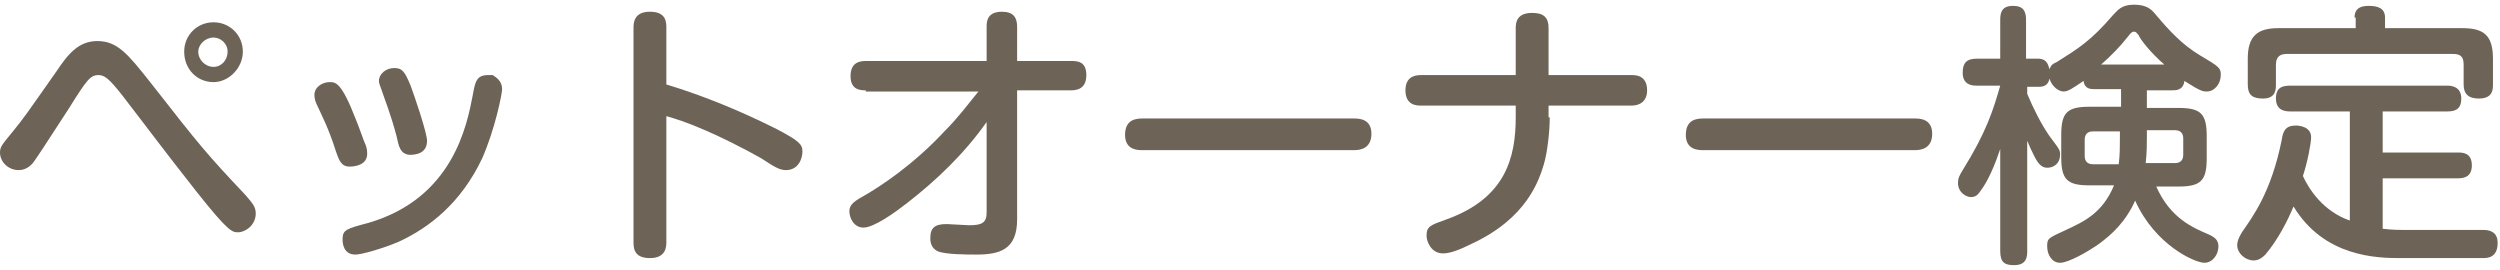 <?xml version="1.0" encoding="utf-8"?>
<!-- Generator: Adobe Illustrator 21.0.0, SVG Export Plug-In . SVG Version: 6.00 Build 0)  -->
<svg version="1.1" id="レイヤー_1" xmlns="http://www.w3.org/2000/svg" xmlns:xlink="http://www.w3.org/1999/xlink" x="0px"
	 y="0px" width="213.1px" height="23px" viewBox="0 0 213.1 23" style="enable-background:new 0 0 213.1 23;" xml:space="preserve">
<style type="text/css">
	.st0{fill:#6D6457;}
</style>
<g>
	<path class="st0" d="M12.8,7c4.3,5.5,4.8,6.1,8.1,9.6c0.6,0.7,0.9,1,0.9,1.6c0,1-0.9,1.6-1.5,1.6c-0.5,0-0.8,0-3.5-3.4
		c-3.3-4.2-3.7-4.8-6.4-8.3c-1.1-1.4-1.5-1.7-2-1.7c-0.7,0-1,0.4-2.5,2.8c-2.2,3.4-2.8,4.3-3.1,4.7c-0.1,0.1-0.5,0.6-1.2,0.6
		C0.7,14.5,0,13.8,0,13c0-0.5,0.2-0.7,1.1-1.8C2,10.1,2.2,9.8,4.8,6.1c1-1.5,1.9-2.6,3.5-2.6C10,3.5,10.9,4.6,12.8,7z M18.2,7
		c-1.4,0-2.5-1.1-2.5-2.6c0-1.4,1.1-2.5,2.5-2.5c1.4,0,2.5,1.1,2.5,2.5C20.7,5.8,19.5,7,18.2,7z M18.2,3.2c-0.7,0-1.3,0.6-1.3,1.2
		c0,0.7,0.6,1.3,1.3,1.3c0.7,0,1.2-0.6,1.2-1.3C19.4,3.7,18.8,3.2,18.2,3.2z"/>
	<path class="st0" d="M28.6,12.8c-0.6-1.9-1.2-3-1.6-3.9c-0.1-0.2-0.2-0.5-0.2-0.8c0-0.7,0.7-1.1,1.3-1.1c0.5,0,1,0,2.2,3.1
		c0.3,0.7,0.7,1.9,0.8,2.1s0.2,0.5,0.2,0.9c0,1-1.1,1.1-1.5,1.1C29.1,14.2,28.9,13.7,28.6,12.8z M42.8,7.6c0,0.4-0.6,3.4-1.7,5.9
		c-1.8,3.8-4.5,5.9-7.1,7.1c-1.4,0.6-3.2,1.1-3.7,1.1c-1,0-1.1-0.9-1.1-1.3c0-0.8,0.3-0.9,2.2-1.4c7.2-2.1,8.4-8.3,8.9-10.9
		c0.2-1.1,0.3-1.7,1.3-1.7c0.1,0,0.2,0,0.4,0C42.3,6.6,42.8,6.9,42.8,7.6z M33.8,11.6c-0.5-1.9-1-3.1-1.3-4
		c-0.1-0.3-0.2-0.5-0.2-0.7c0-0.6,0.6-1.1,1.3-1.1s0.9,0.3,1.4,1.5c0.3,0.8,1.4,4,1.4,4.7c0,1-0.8,1.2-1.5,1.2
		C34.1,13.1,34,12.5,33.8,11.6z"/>
	<path class="st0" d="M56.8,20.6c0,0.4,0,1.4-1.4,1.4c-1.4,0-1.4-0.9-1.4-1.4V2.4C54,2,54,1,55.4,1c1.4,0,1.4,0.9,1.4,1.4v4.8
		c3.3,1,6.4,2.3,9.4,3.8c1.9,1,2.2,1.3,2.2,1.9c0,0.7-0.4,1.6-1.4,1.6c-0.5,0-0.9-0.2-2.1-1c-1.4-0.8-3.6-1.9-4.8-2.4
		c-1.6-0.7-2.6-1-3.3-1.2V20.6z"/>
	<path class="st0" d="M73.8,7.7c-0.4,0-1.3,0-1.3-1.2c0-1.2,0.8-1.3,1.3-1.3h10.3V2.3c0-0.4,0-1.3,1.3-1.3c1,0,1.3,0.5,1.3,1.3v2.9
		h4.6c0.5,0,1.3,0,1.3,1.2c0,1.1-0.7,1.3-1.3,1.3h-4.6v11c0,2.6-1.5,3-3.5,3c-0.7,0-2.7,0-3.3-0.3c-0.6-0.3-0.6-0.9-0.6-1.1
		c0-0.9,0.4-1.2,1.4-1.2c0.3,0,1.6,0.1,1.9,0.1c1.1,0,1.5-0.2,1.5-1.1v-7.7c-1.9,2.7-4.3,5-6.9,7c-0.9,0.7-2.7,2-3.6,2
		c-0.8,0-1.2-0.8-1.2-1.4c0-0.6,0.5-0.9,1.4-1.4c1.2-0.7,4-2.5,6.7-5.4c1.2-1.2,2-2.3,2.9-3.4H73.8z"/>
	<path class="st0" d="M97.4,12.8c-0.4,0-1.5,0-1.5-1.3c0-1.3,0.9-1.4,1.5-1.4h18c0.4,0,1.5,0,1.5,1.3s-1,1.4-1.5,1.4H97.4z"/>
	<path class="st0" d="M132.1,10c0,1.2-0.2,3-0.5,4c-0.4,1.3-1.4,4.6-6.2,6.8c-0.8,0.4-1.7,0.8-2.4,0.8c-1,0-1.4-1-1.4-1.5
		c0-0.8,0.3-0.9,1.7-1.4c5-1.8,5.9-5.2,5.9-8.7v-1h-8.1c-0.3,0-1.3,0-1.3-1.3c0-1,0.6-1.3,1.3-1.3h8.1v-4c0-0.5,0.1-1.3,1.4-1.3
		c1,0,1.4,0.4,1.4,1.3v4h7.1c0.3,0,1.3,0,1.3,1.3c0,1-0.7,1.3-1.3,1.3h-7.1V10z"/>
	<path class="st0" d="M145.2,12.8c-0.4,0-1.5,0-1.5-1.3c0-1.3,0.9-1.4,1.5-1.4h18c0.4,0,1.5,0,1.5,1.3s-1,1.4-1.5,1.4H145.2z"/>
	<path class="st0" d="M183,7.6v1.6h2.7c1.9,0,2.4,0.5,2.4,2.4v1.9c0,1.9-0.5,2.4-2.4,2.4h-1.9c1.2,2.7,3.1,3.5,4.5,4.1
		c0.4,0.2,0.8,0.4,0.8,1c0,0.7-0.5,1.4-1.2,1.4c-0.8,0-4.2-1.5-5.9-5.3c-0.8,1.8-2,2.9-3.1,3.7c-1,0.7-2.6,1.6-3.3,1.6
		c-0.7,0-1.1-0.7-1.1-1.4s0.1-0.7,1.6-1.4c1.5-0.7,3.1-1.4,4.1-3.8h-2.1c-1.9,0-2.4-0.5-2.4-2.4v-1.9c0-1.9,0.5-2.4,2.4-2.4h2.7V7.6
		h-2.2c-0.4,0-0.9,0-1-0.7c-0.9,0.6-1.3,0.9-1.7,0.9c-0.4,0-1-0.4-1.2-1.1c-0.1,0.5-0.4,0.7-0.9,0.7h-1V8c0.5,1.2,1.2,2.6,1.9,3.6
		c0.9,1.2,0.9,1.2,0.9,1.6c0,0.7-0.5,1.1-1.1,1.1c-0.5,0-0.8-0.4-1.1-1c-0.2-0.4-0.4-0.8-0.6-1.3v9.4c0,0.4,0,1.2-1.1,1.2
		c-0.8,0-1.2-0.2-1.2-1.2v-8.7c-0.4,1.2-1,2.7-1.7,3.6c-0.2,0.3-0.4,0.5-0.8,0.5c-0.4,0-1.1-0.4-1.1-1.2c0-0.4,0.1-0.6,0.4-1.1
		c2-3.2,2.6-5.1,3.2-7.2h-2c-0.3,0-1.2,0-1.2-1.1c0-0.8,0.3-1.2,1.2-1.2h2V1.7c0-0.6,0.1-1.2,1.1-1.2c0.9,0,1.1,0.5,1.1,1.2V5h1
		c0.9,0,0.9,0.7,1,0.9c0.1-0.2,0.1-0.4,0.6-0.6c1.9-1.2,2.9-1.8,4.8-4c0.4-0.4,0.7-0.9,1.8-0.9c1.1,0,1.5,0.4,1.9,0.9
		c1.1,1.3,2.2,2.5,3.7,3.4c1.7,1,1.8,1.1,1.8,1.7c0,0.7-0.5,1.4-1.2,1.4c-0.3,0-0.5,0-1.9-0.9c-0.1,0.8-0.7,0.8-1.1,0.8H183z
		 M180.7,11.2h-2.3c-0.4,0-0.7,0.2-0.7,0.7v1.4c0,0.4,0.2,0.7,0.7,0.7h2.2c0.1-0.8,0.1-1.5,0.1-2.2V11.2z M184.6,5.6
		c-1.3-1.1-2.2-2.3-2.3-2.6c-0.2-0.2-0.2-0.3-0.4-0.3c-0.1,0-0.2,0-0.5,0.4c-0.7,0.9-1.5,1.7-2.3,2.4H184.6z M183,11.7
		c0,0.7,0,1.2-0.1,2.2h2.5c0.4,0,0.7-0.2,0.7-0.7v-1.4c0-0.4-0.2-0.7-0.7-0.7H183V11.7z"/>
	<path class="st0" d="M200.7,9.5h-5.4c-0.4,0-1.3,0-1.3-1.1c0-1,0.6-1.1,1.3-1.1h13.3c0.4,0,1.2,0.1,1.2,1.1c0,0.9-0.5,1.1-1.2,1.1
		h-5.5V13h6.4c0.4,0,1.2,0,1.2,1.1c0,1-0.7,1.1-1.2,1.1h-6.4v4.3c0.9,0.1,1.4,0.1,1.8,0.1h6.8c0.7,0,1.2,0.3,1.2,1.1
		c0,1.3-0.9,1.3-1.3,1.3h-7c-2,0-6.5-0.1-9.1-4.4c-0.5,1.2-1.3,2.8-2.4,4.1c-0.3,0.3-0.6,0.5-1,0.5c-0.7,0-1.4-0.6-1.4-1.3
		c0-0.3,0.1-0.6,0.4-1.1c0.9-1.3,2.5-3.4,3.4-7.9c0.1-0.7,0.3-1.2,1.2-1.2c0.3,0,1.3,0.1,1.3,1c0,0.5-0.3,2.1-0.7,3.3
		c0.5,1.1,1.7,3,4,3.8V9.5z M200.7,1.5c0-0.7,0.4-1,1.2-1c0.8,0,1.4,0.2,1.4,1v0.9h6.6c1.8,0,2.6,0.6,2.6,2.6v2.2
		c0,0.4,0,1.2-1.2,1.2c-0.9,0-1.3-0.4-1.3-1.2V5.5c0-0.7-0.3-0.9-0.9-0.9h-14.2c-0.6,0-0.9,0.3-0.9,0.9v1.7c0,0.4,0,1.2-1.1,1.2
		c-0.9,0-1.3-0.3-1.3-1.2V5c0-1.9,0.8-2.6,2.6-2.6h6.6V1.5z"/>
</g>
</svg>
